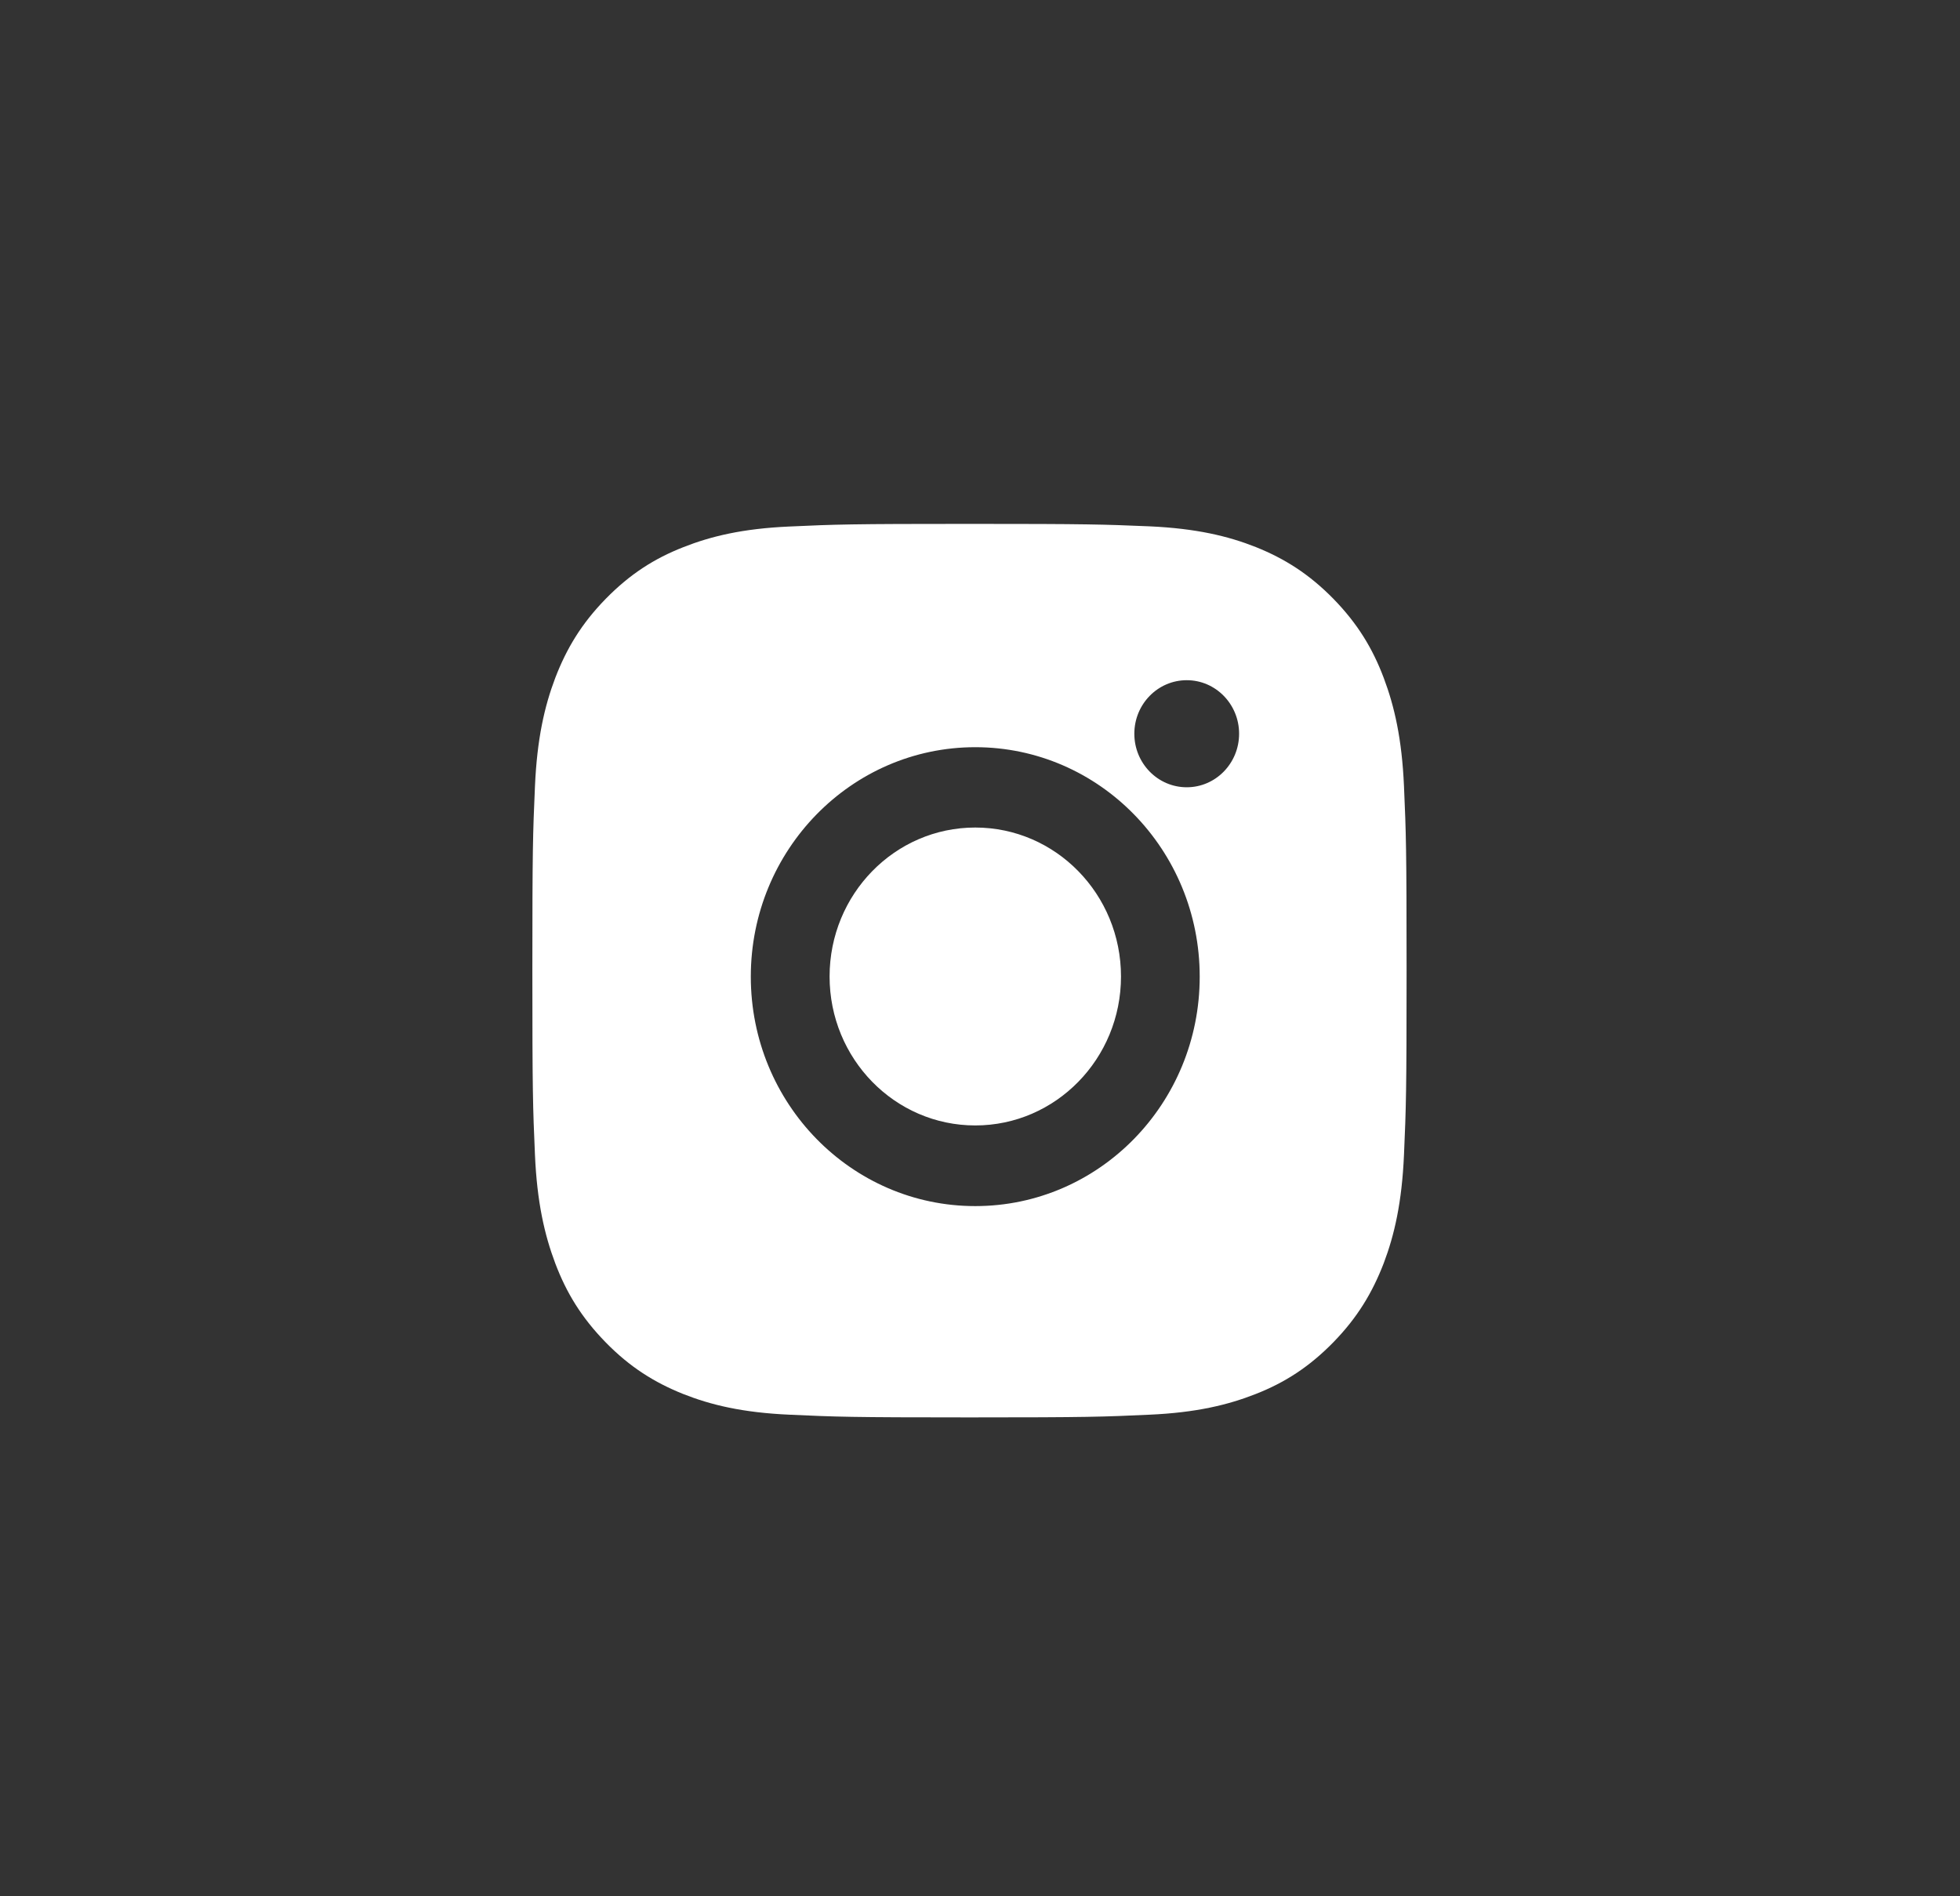 <?xml version="1.0" encoding="UTF-8"?> <svg xmlns="http://www.w3.org/2000/svg" width="31" height="30" viewBox="0 0 31 30" fill="none"><rect x="0" y="0" width="31" height="30" fill="#333333" stroke="none"/> <path fill-rule="evenodd" clip-rule="evenodd" d="M15.331 8.288C13.454 8.288 13.218 8.296 12.48 8.33C11.745 8.363 11.243 8.484 10.804 8.658C10.348 8.837 9.964 9.082 9.58 9.474C9.196 9.867 8.96 10.262 8.782 10.725C8.612 11.174 8.494 11.688 8.461 12.442C8.428 13.194 8.42 13.435 8.42 15.354C8.42 17.273 8.428 17.514 8.461 18.269C8.494 19.021 8.612 19.534 8.782 19.986C8.958 20.451 9.196 20.844 9.58 21.237C9.964 21.63 10.351 21.871 10.804 22.053C11.243 22.227 11.745 22.348 12.483 22.381C13.221 22.415 13.454 22.424 15.333 22.424C17.213 22.424 17.446 22.415 18.184 22.381C18.919 22.348 19.421 22.227 19.863 22.053C20.318 21.874 20.702 21.63 21.087 21.237C21.471 20.844 21.706 20.449 21.885 19.986C22.055 19.537 22.173 19.023 22.206 18.269C22.239 17.514 22.247 17.276 22.247 15.354C22.247 13.432 22.239 13.194 22.206 12.439C22.173 11.688 22.055 11.174 21.885 10.723C21.709 10.257 21.471 9.864 21.087 9.471C20.702 9.079 20.316 8.837 19.863 8.655C19.424 8.481 18.922 8.361 18.184 8.327C17.443 8.296 17.207 8.288 15.331 8.288ZM15.425 11.821C13.466 11.821 11.875 13.446 11.875 15.451C11.875 17.457 13.464 19.081 15.425 19.081C17.387 19.081 18.975 17.457 18.975 15.451C18.975 13.446 17.387 11.821 15.425 11.821ZM15.425 17.805C14.152 17.805 13.121 16.75 13.121 15.449C13.121 14.147 14.152 13.092 15.425 13.092C16.698 13.092 17.73 14.147 17.73 15.449C17.73 16.75 16.698 17.805 15.425 17.805ZM19.598 11.608C19.598 12.076 19.227 12.455 18.77 12.455C18.312 12.455 17.941 12.076 17.941 11.608C17.941 11.14 18.312 10.761 18.77 10.761C19.227 10.761 19.598 11.14 19.598 11.608Z" fill="white"></path> </svg> 